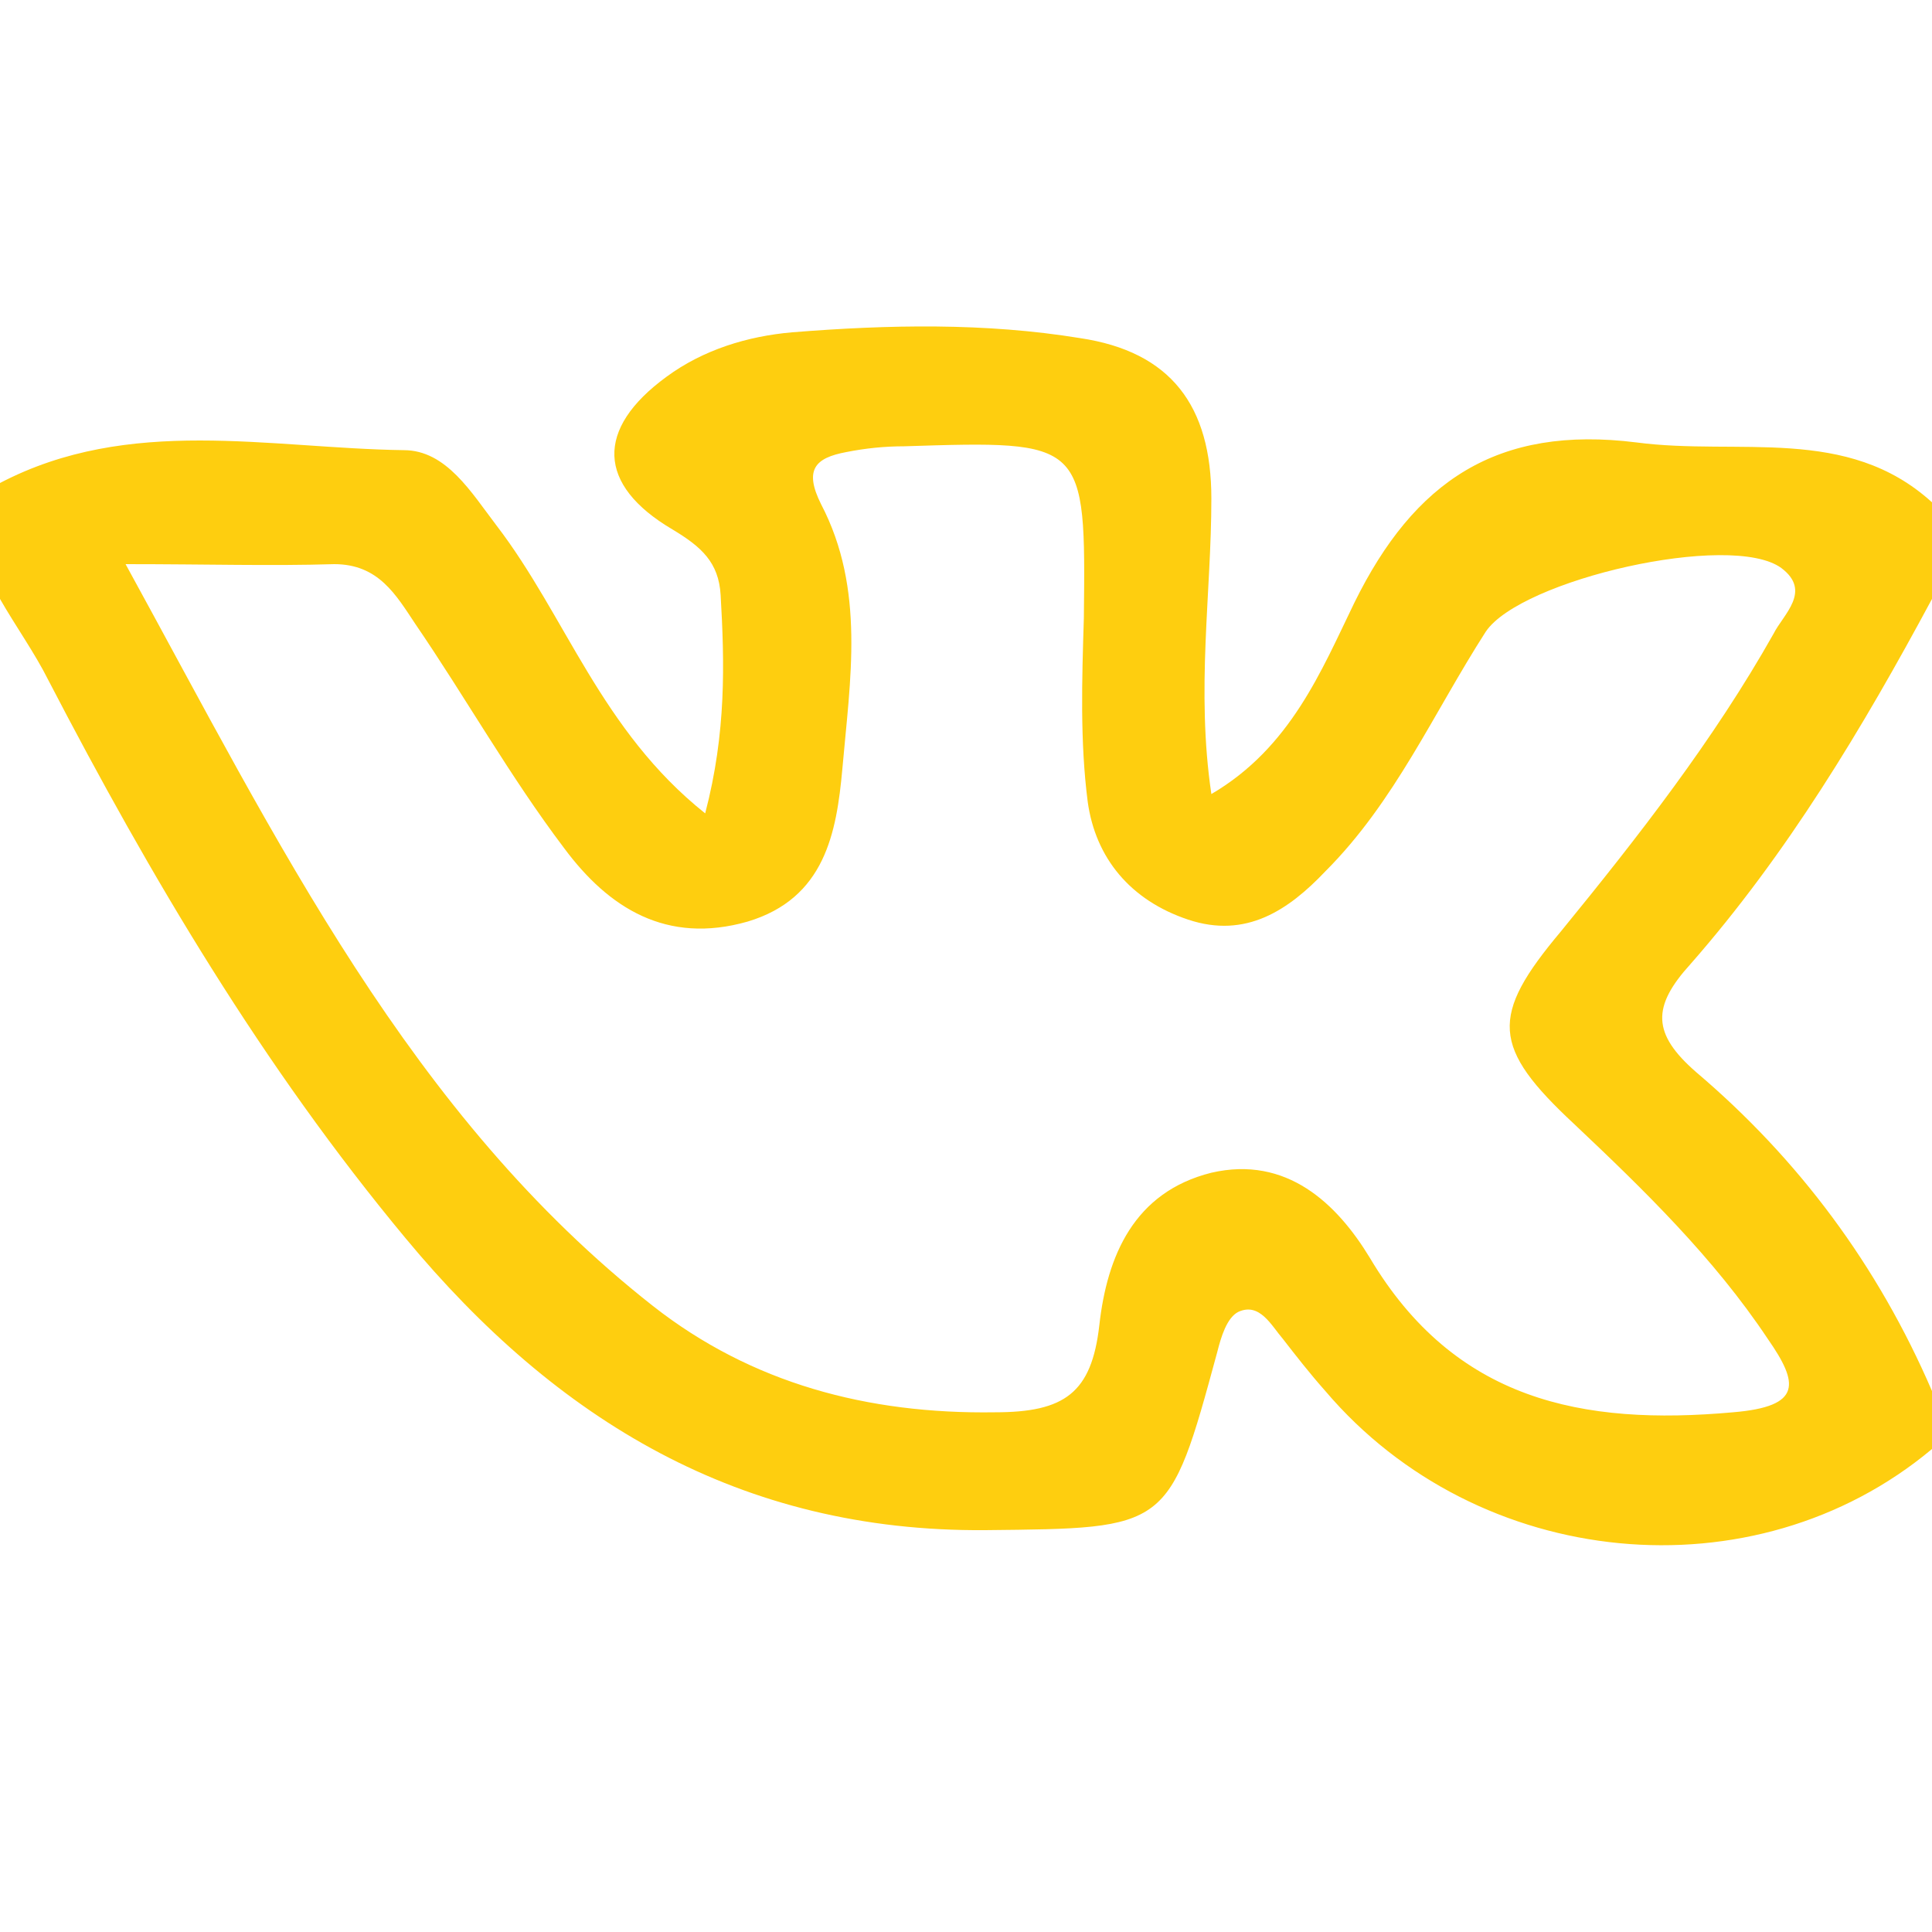 <?xml version="1.0" encoding="UTF-8"?> <!-- Generator: Adobe Illustrator 19.1.0, SVG Export Plug-In . SVG Version: 6.00 Build 0) --> <svg xmlns="http://www.w3.org/2000/svg" xmlns:xlink="http://www.w3.org/1999/xlink" id="Layer_1" x="0px" y="0px" width="100px" height="100px" viewBox="0 0 100 100" style="enable-background:new 0 0 100 100;" xml:space="preserve"> <style type="text/css"> .st0{fill:#FECE0F;} </style> <g> <path class="st0" d="M0,25c6.7-3.5,13.9-1.8,20.9-1.7c2.2,0,3.5,2.2,4.8,3.9c3.6,4.7,5.4,10.6,10.8,14.9c1.1-4.2,1-7.8,0.8-11.3 c-0.1-1.7-1-2.5-2.5-3.4c-3.9-2.3-4-5.2-0.3-7.9c1.9-1.4,4.2-2.1,6.5-2.3c5-0.4,10-0.5,14.9,0.3c4.7,0.7,6.8,3.5,6.8,8.3 c0,4.9-0.8,9.9,0,15.3c4.1-2.4,5.7-6.4,7.4-9.9c3.1-6.3,7.4-9.2,14.6-8.3C90,23.6,95.6,22,100,26c0,1.7,0,3.3,0,5 c-3.6,6.7-7.5,13.2-12.5,18.9c-2,2.2-2,3.6,0.3,5.6c5.3,4.5,9.4,10,12.2,16.5c0,1,0,2,0,3c-9.2,7.7-23.5,6.3-31.4-3 c-0.8-0.9-1.5-1.8-2.2-2.7c-0.6-0.7-1.2-1.9-2.3-1.4c-0.6,0.3-0.9,1.3-1.1,2.1c-2.5,9.2-2.5,9.1-12,9.2c-12.7,0.1-22.2-5.7-30-15.1 C13.6,55.2,7.8,45.4,2.5,35.2C1.8,33.8,0.8,32.4,0,31C0,29,0,27,0,25z M6.5,29.2c7.9,14.4,14.7,28.5,27.3,38.4 c5.1,4,11.1,5.6,17.7,5.5c3.6,0,5-1,5.4-4.5c0.4-3.6,1.8-6.9,5.8-7.9c3.9-0.9,6.5,1.6,8.2,4.4c4.4,7.4,11,8.7,18.8,8 c3.6-0.3,3.4-1.5,1.8-3.8c-2.8-4.2-6.4-7.7-10-11.1c-4.3-4-4.4-5.6-0.7-10c4-4.9,7.9-9.9,11-15.4c0.5-1,2-2.2,0.4-3.4 c-2.6-1.9-13.5,0.6-15.3,3.3c-2.7,4.2-4.7,8.8-8.3,12.4c-1.9,2-4.1,3.5-7.1,2.5c-3-1-4.8-3.2-5.2-6.1c-0.4-3.1-0.3-6.3-0.2-9.5 c0.1-9.2,0.1-9.2-9.3-8.9c-1,0-2,0.1-3,0.3c-1.6,0.3-2.2,0.9-1.3,2.7c2.3,4.4,1.5,9.1,1.1,13.7c-0.3,3.3-0.9,6.7-4.9,7.9 c-4.2,1.2-7.2-0.7-9.5-3.8c-2.8-3.7-5.1-7.8-7.7-11.6c-1-1.5-1.9-3.1-4.2-3.1C14,29.3,10.8,29.2,6.5,29.2z"></path> </g> </svg> 